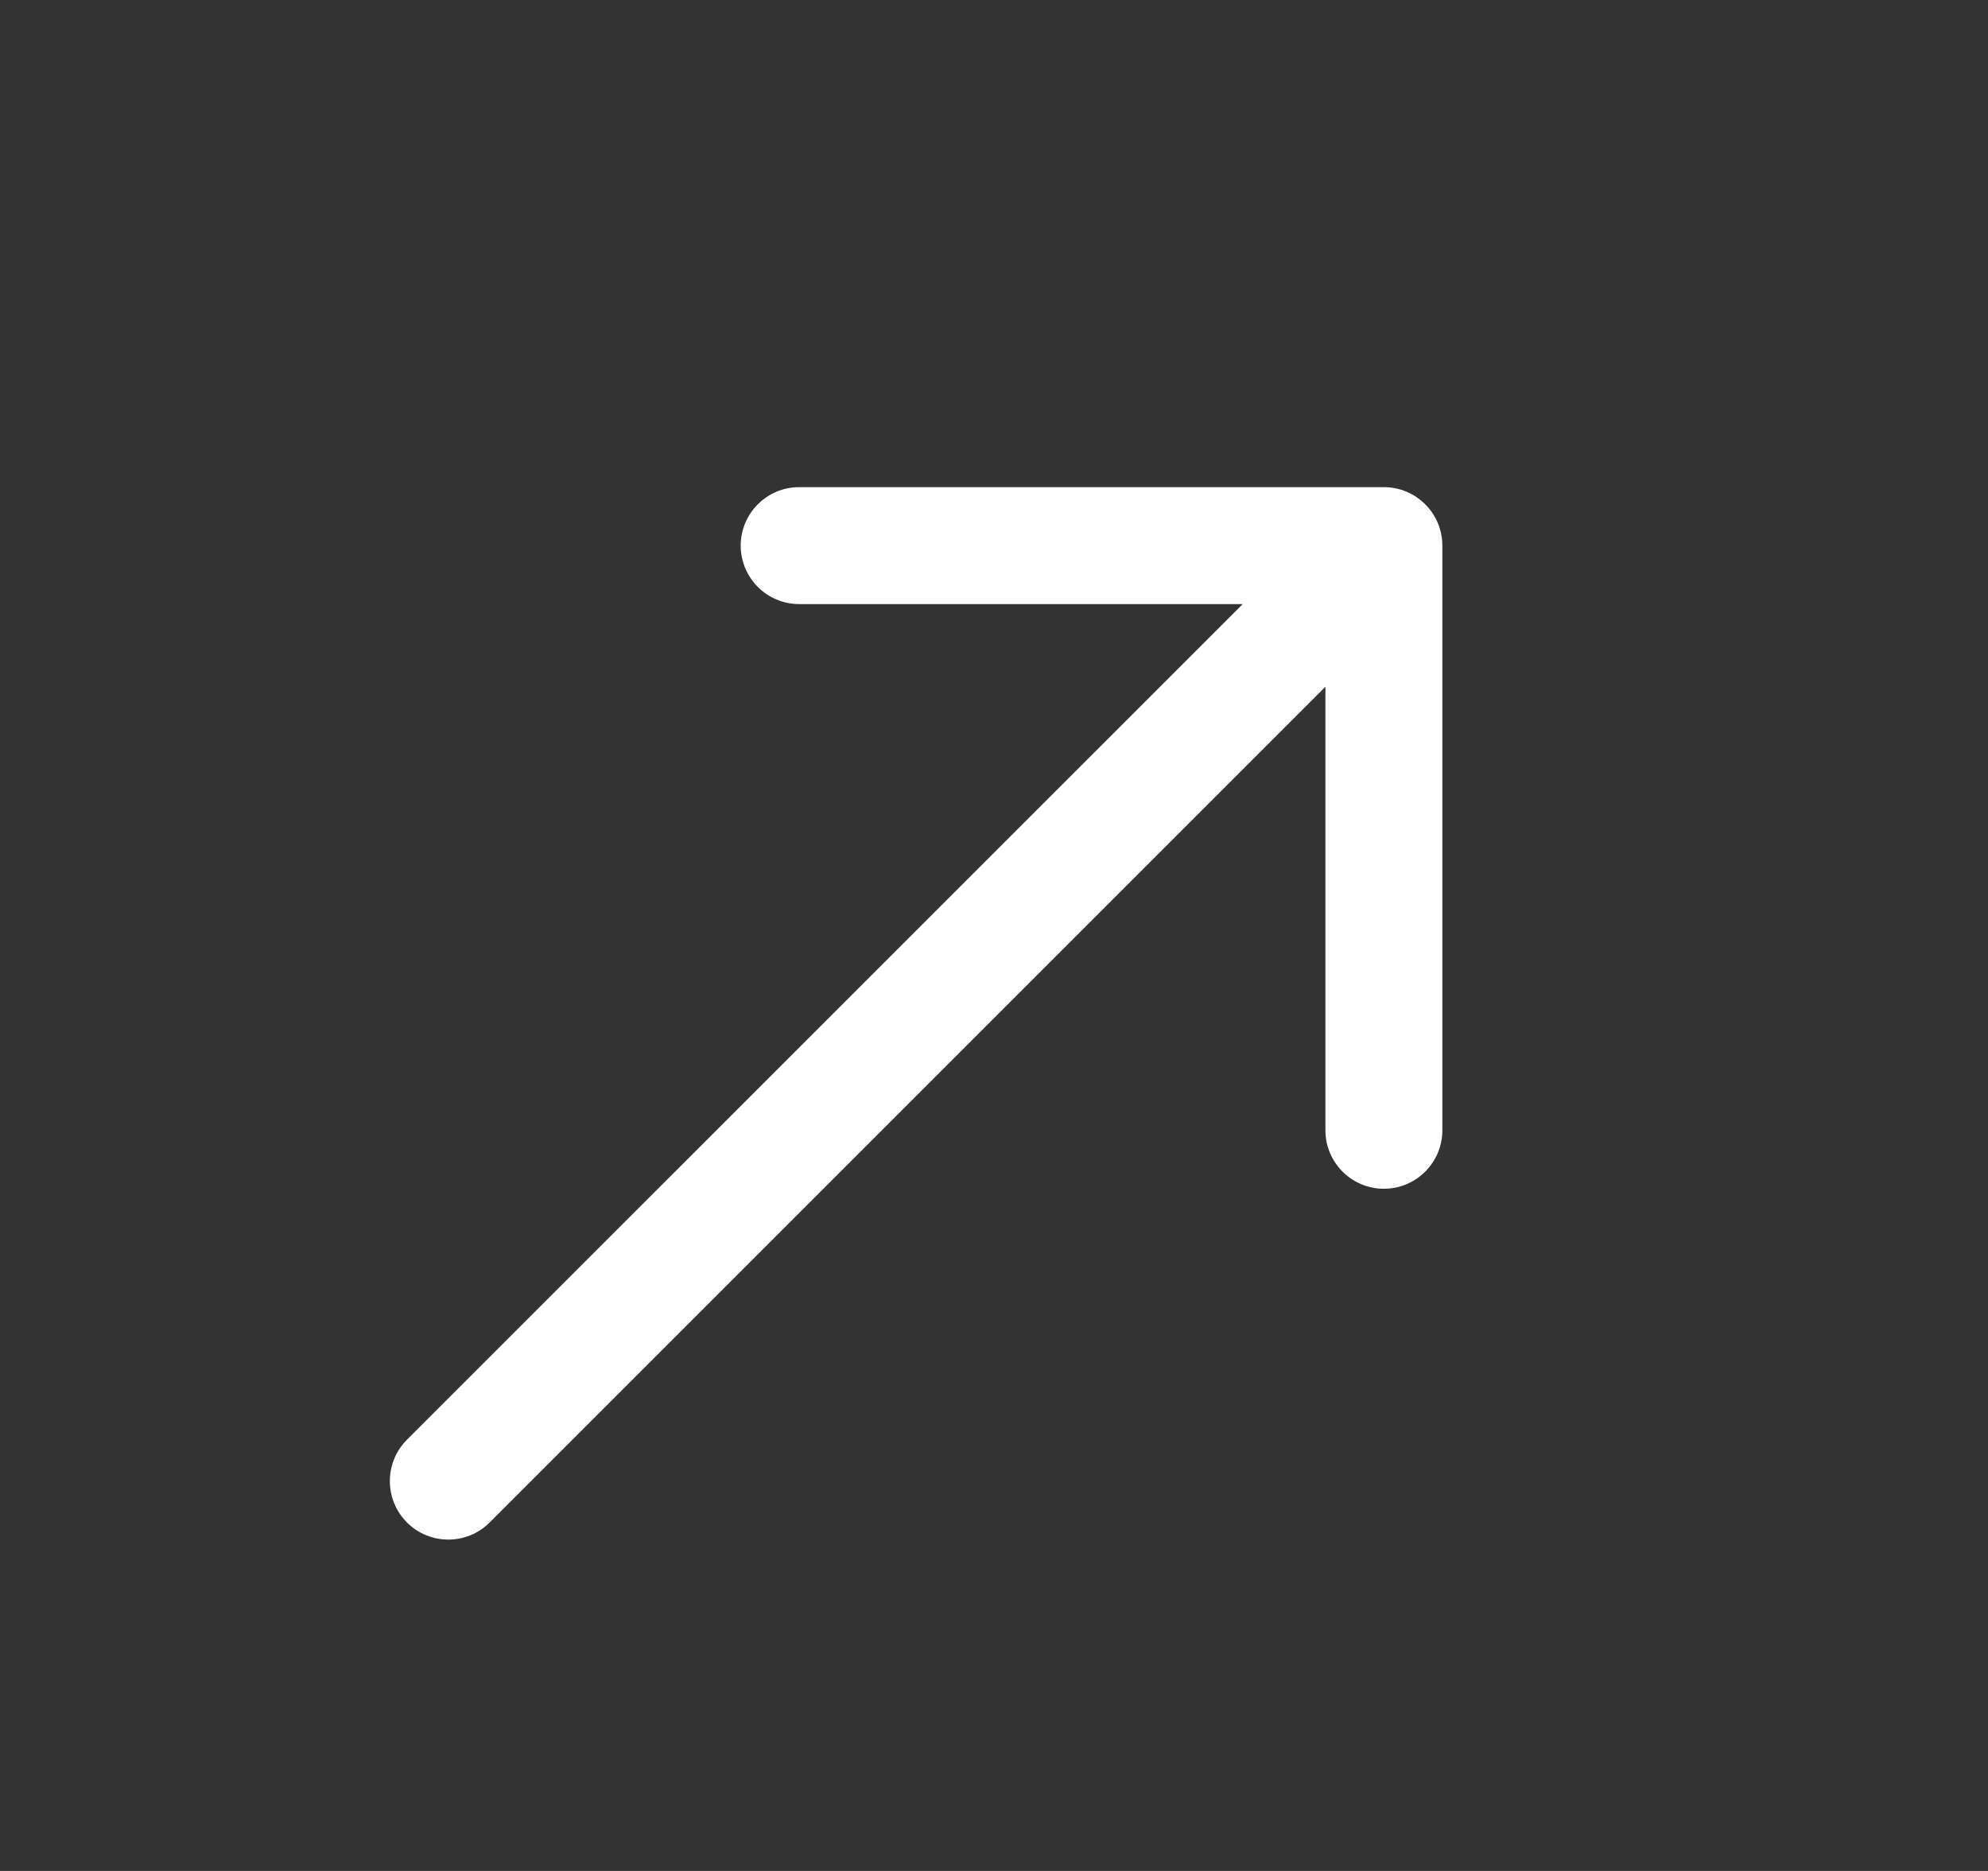 <svg width="17" height="16" viewBox="0 0 17 16" fill="none" xmlns="http://www.w3.org/2000/svg">
<rect x="0" y="0" width="17" height="16" fill="#333333" stroke="none"/>
<g clip-path="url(#clip0_3837_5794)">
<path d="M12.334 9.666C12.334 9.942 12.11 10.166 11.834 10.166C11.558 10.166 11.334 9.942 11.334 9.666V5.873L4.187 13.02C3.992 13.215 3.676 13.215 3.48 13.02C3.285 12.824 3.285 12.508 3.48 12.312L10.627 5.166H6.834C6.558 5.166 6.334 4.942 6.334 4.666C6.334 4.39 6.558 4.166 6.834 4.166H11.834C12.11 4.166 12.334 4.39 12.334 4.666V9.666Z" fill="white"/>
</g>
<defs>
<clipPath id="clip0_3837_5794">
<rect width="16" height="16" fill="white" transform="translate(0.5)"/>
</clipPath>
</defs>
</svg>
